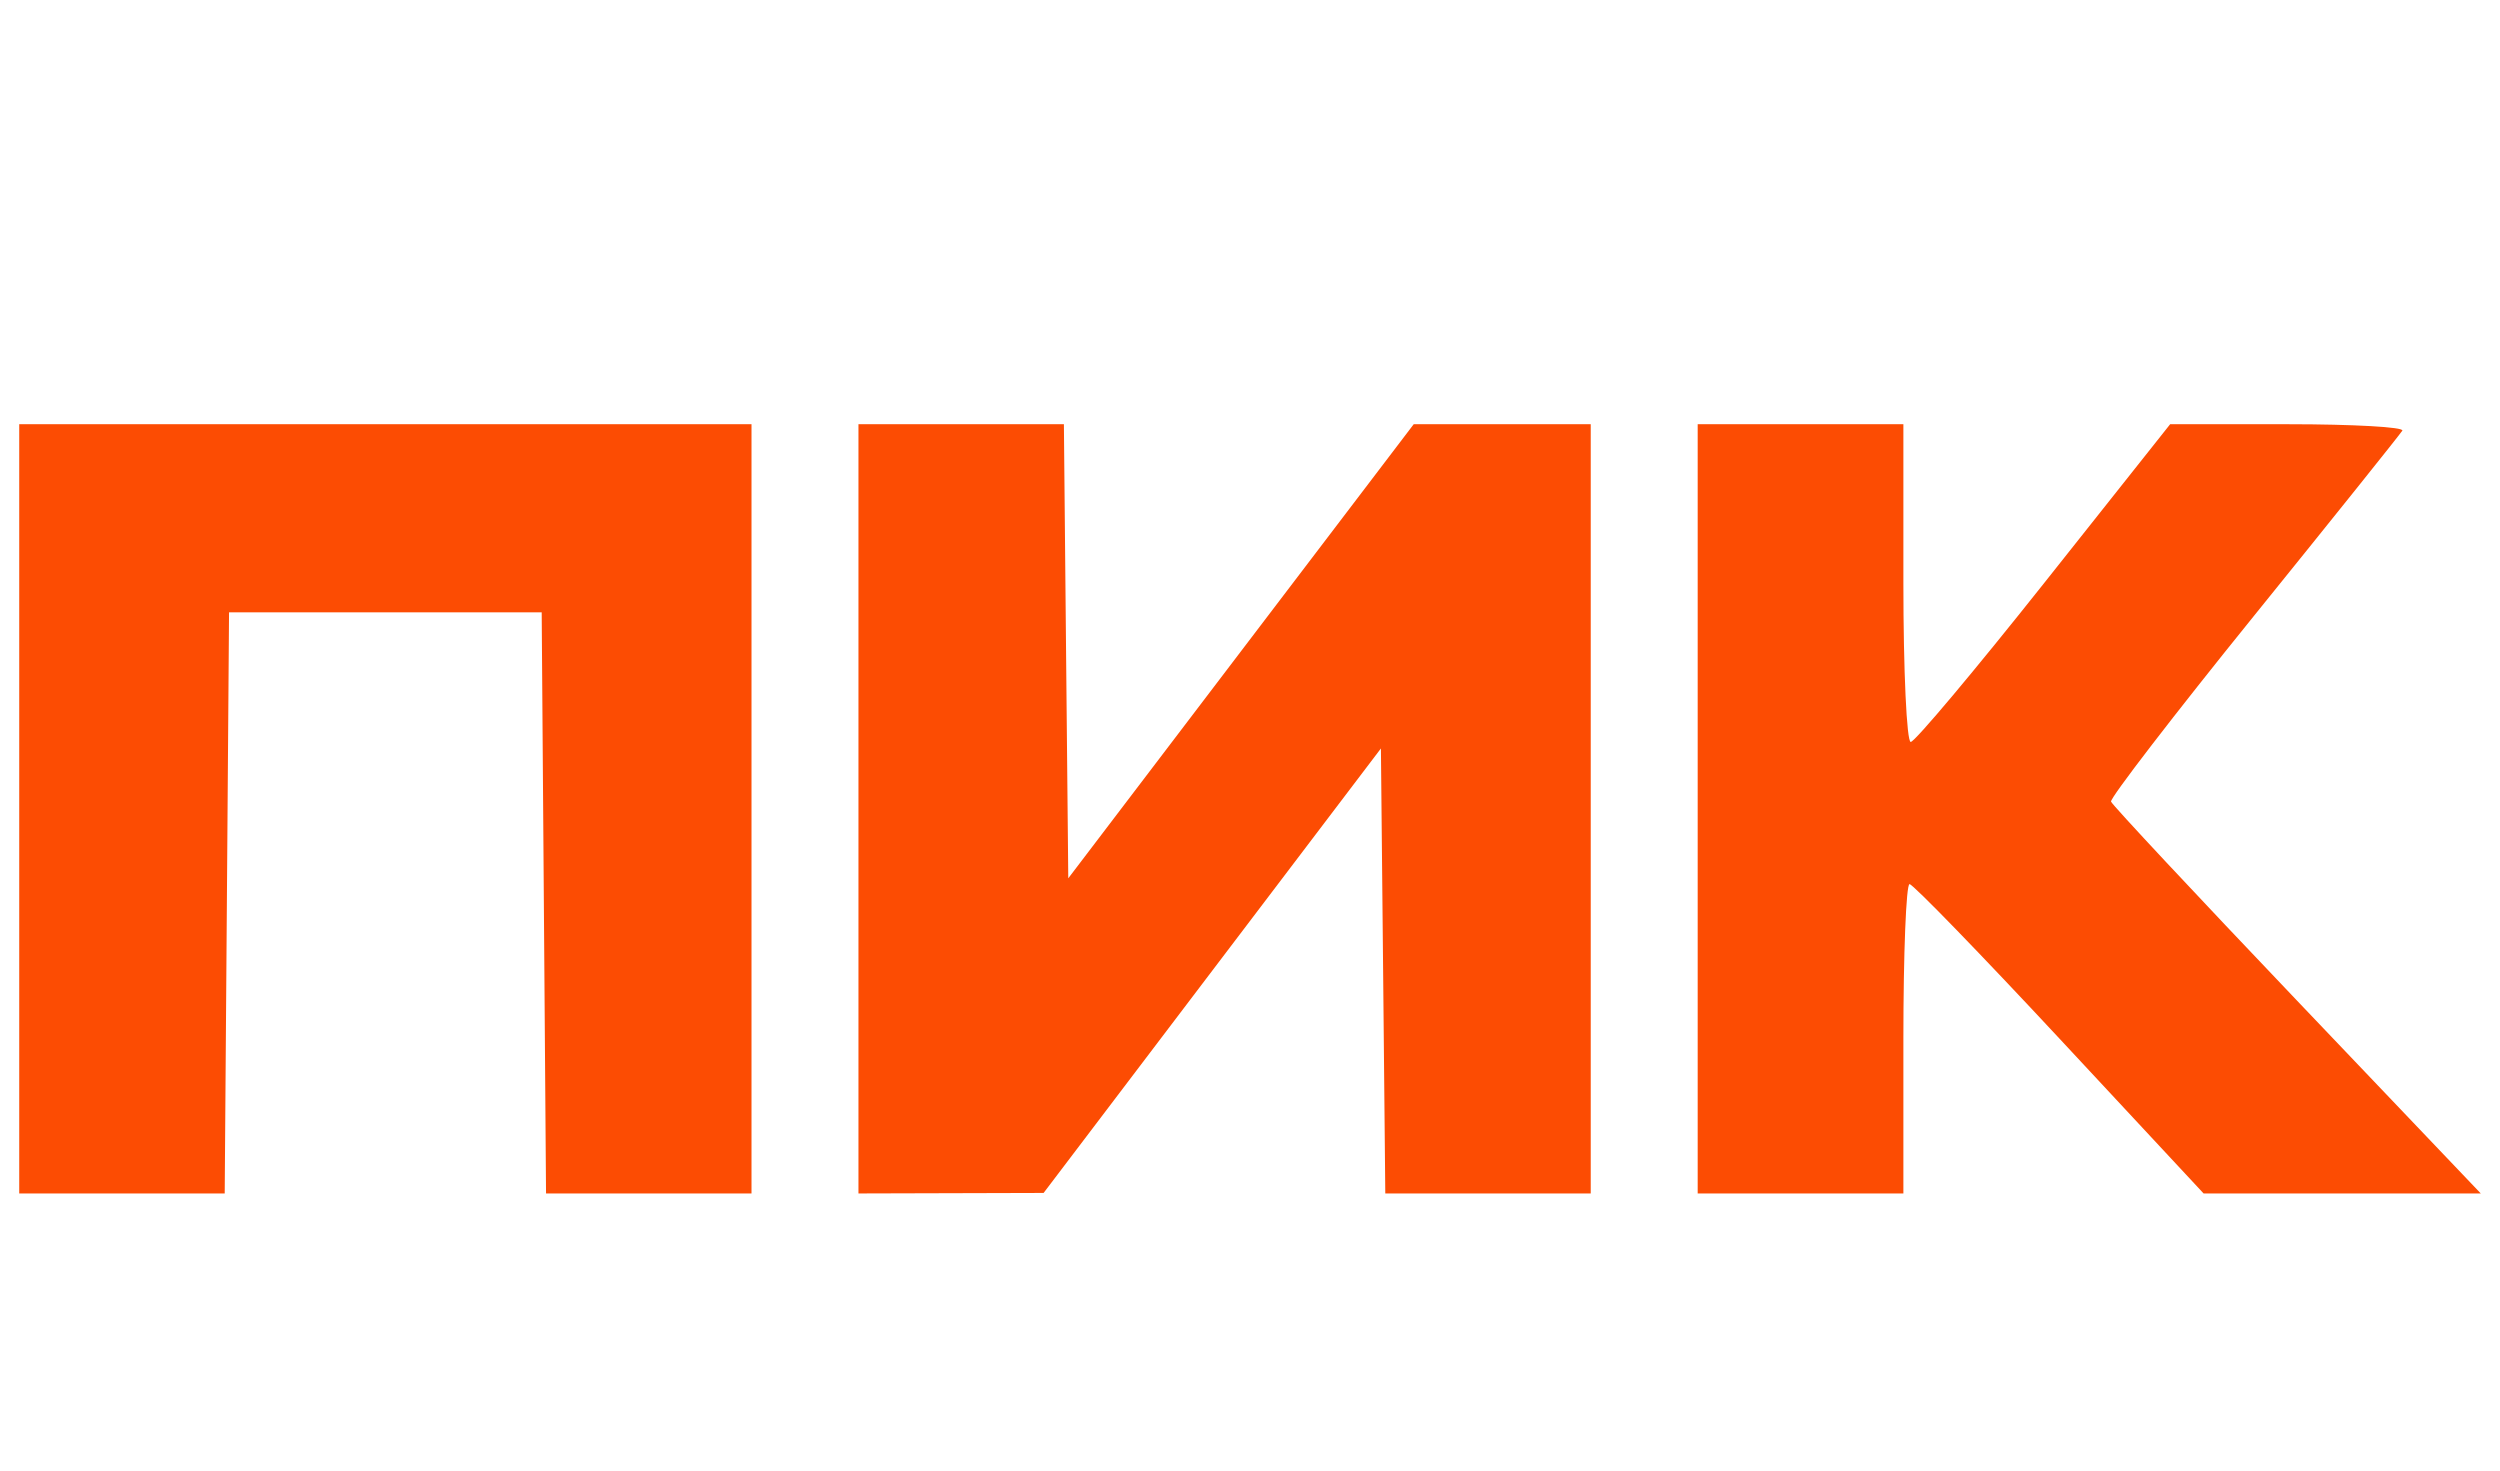 <svg width="68" height="40" viewBox="0 0 68 40" fill="none" xmlns="http://www.w3.org/2000/svg">
<path fill-rule="evenodd" clip-rule="evenodd" d="M0.523 22V32.462H3.318H6.112L6.171 24.558L6.23 16.655H10.482H14.734L14.793 24.558L14.852 32.462H17.646H20.441V22V11.539H10.482H0.523V22ZM23.35 22V32.462L25.868 32.455L28.386 32.448L32.973 26.403L37.561 20.358L37.621 26.41L37.68 32.462H40.474H43.268V22V11.539H40.86H38.453L33.755 17.714L29.057 23.89L28.997 17.714L28.938 11.539H26.144H23.35V22ZM46.177 22V32.462H48.975H51.772V28.254C51.772 25.94 51.847 24.047 51.94 24.048C52.032 24.049 53.87 25.943 56.023 28.256L59.938 32.462H63.708H67.477L62.478 27.216C59.728 24.331 57.452 21.895 57.42 21.804C57.387 21.713 59.132 19.444 61.298 16.764C63.465 14.083 65.284 11.811 65.343 11.714C65.402 11.617 64.006 11.539 62.239 11.539H59.028L55.6 15.86C53.715 18.236 52.082 20.181 51.972 20.181C51.862 20.181 51.772 18.245 51.772 15.86V11.539H48.975H46.177V22Z" fill="#FC4C03"/>
</svg>
